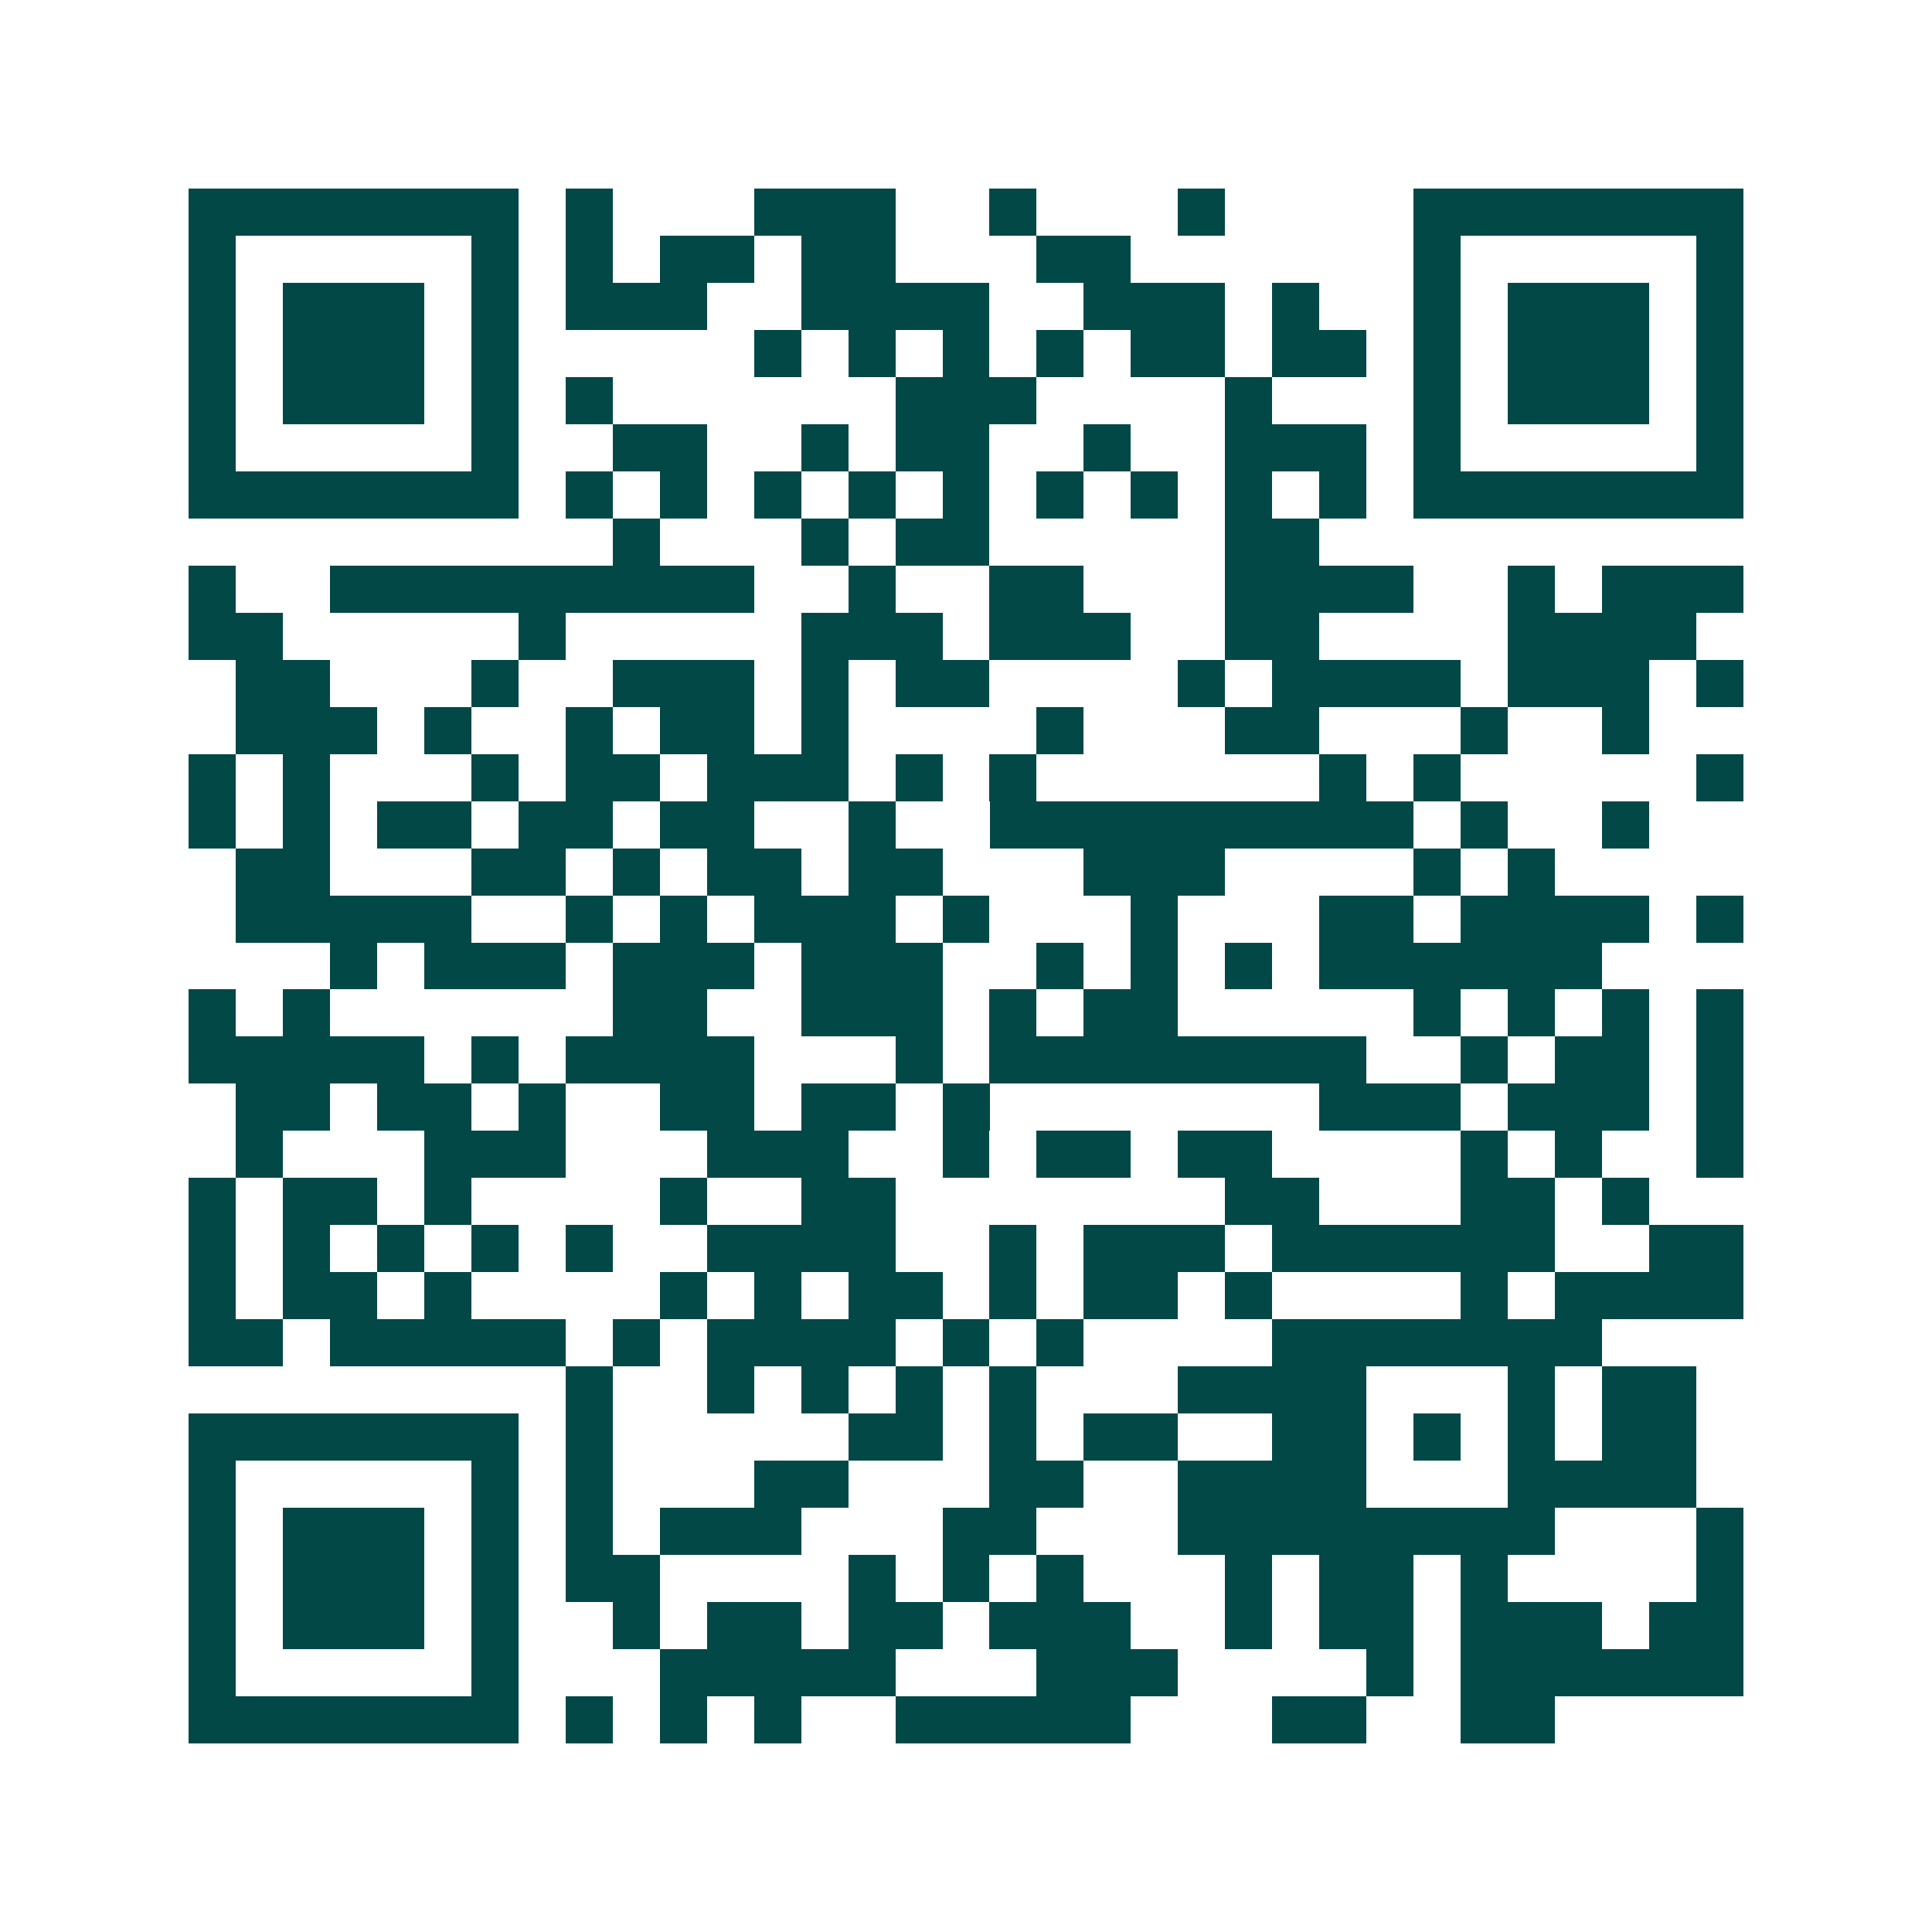 <svg xmlns="http://www.w3.org/2000/svg" width="200" height="200" viewBox="0 0 41 41" shape-rendering="crispEdges"><path fill="#ffffff" d="M0 0h41v41H0z"/><path stroke="#014847" d="M4 4.5h7m1 0h1m3 0h3m2 0h1m3 0h1m4 0h7M4 5.5h1m5 0h1m1 0h1m1 0h2m1 0h2m3 0h2m6 0h1m5 0h1M4 6.5h1m1 0h3m1 0h1m1 0h3m2 0h4m2 0h3m1 0h1m2 0h1m1 0h3m1 0h1M4 7.5h1m1 0h3m1 0h1m5 0h1m1 0h1m1 0h1m1 0h1m1 0h2m1 0h2m1 0h1m1 0h3m1 0h1M4 8.5h1m1 0h3m1 0h1m1 0h1m6 0h3m4 0h1m3 0h1m1 0h3m1 0h1M4 9.5h1m5 0h1m2 0h2m2 0h1m1 0h2m2 0h1m2 0h3m1 0h1m5 0h1M4 10.5h7m1 0h1m1 0h1m1 0h1m1 0h1m1 0h1m1 0h1m1 0h1m1 0h1m1 0h1m1 0h7M13 11.5h1m3 0h1m1 0h2m5 0h2M4 12.5h1m2 0h9m2 0h1m2 0h2m3 0h4m2 0h1m1 0h3M4 13.5h2m5 0h1m5 0h3m1 0h3m2 0h2m4 0h4M5 14.5h2m3 0h1m2 0h3m1 0h1m1 0h2m4 0h1m1 0h4m1 0h3m1 0h1M5 15.5h3m1 0h1m2 0h1m1 0h2m1 0h1m4 0h1m3 0h2m3 0h1m2 0h1M4 16.5h1m1 0h1m3 0h1m1 0h2m1 0h3m1 0h1m1 0h1m6 0h1m1 0h1m5 0h1M4 17.5h1m1 0h1m1 0h2m1 0h2m1 0h2m2 0h1m2 0h9m1 0h1m2 0h1M5 18.5h2m3 0h2m1 0h1m1 0h2m1 0h2m3 0h3m4 0h1m1 0h1M5 19.5h5m2 0h1m1 0h1m1 0h3m1 0h1m3 0h1m3 0h2m1 0h4m1 0h1M7 20.5h1m1 0h3m1 0h3m1 0h3m2 0h1m1 0h1m1 0h1m1 0h6M4 21.5h1m1 0h1m6 0h2m2 0h3m1 0h1m1 0h2m5 0h1m1 0h1m1 0h1m1 0h1M4 22.5h5m1 0h1m1 0h4m3 0h1m1 0h8m2 0h1m1 0h2m1 0h1M5 23.5h2m1 0h2m1 0h1m2 0h2m1 0h2m1 0h1m7 0h3m1 0h3m1 0h1M5 24.5h1m3 0h3m3 0h3m2 0h1m1 0h2m1 0h2m4 0h1m1 0h1m2 0h1M4 25.5h1m1 0h2m1 0h1m4 0h1m2 0h2m7 0h2m3 0h2m1 0h1M4 26.5h1m1 0h1m1 0h1m1 0h1m1 0h1m2 0h4m2 0h1m1 0h3m1 0h6m2 0h2M4 27.5h1m1 0h2m1 0h1m4 0h1m1 0h1m1 0h2m1 0h1m1 0h2m1 0h1m4 0h1m1 0h4M4 28.5h2m1 0h5m1 0h1m1 0h4m1 0h1m1 0h1m4 0h7M12 29.5h1m2 0h1m1 0h1m1 0h1m1 0h1m3 0h4m3 0h1m1 0h2M4 30.5h7m1 0h1m5 0h2m1 0h1m1 0h2m2 0h2m1 0h1m1 0h1m1 0h2M4 31.5h1m5 0h1m1 0h1m3 0h2m3 0h2m2 0h4m3 0h4M4 32.5h1m1 0h3m1 0h1m1 0h1m1 0h3m3 0h2m3 0h8m3 0h1M4 33.5h1m1 0h3m1 0h1m1 0h2m4 0h1m1 0h1m1 0h1m3 0h1m1 0h2m1 0h1m4 0h1M4 34.5h1m1 0h3m1 0h1m2 0h1m1 0h2m1 0h2m1 0h3m2 0h1m1 0h2m1 0h3m1 0h2M4 35.5h1m5 0h1m3 0h5m3 0h3m4 0h1m1 0h6M4 36.5h7m1 0h1m1 0h1m1 0h1m2 0h5m3 0h2m2 0h2"/></svg>
